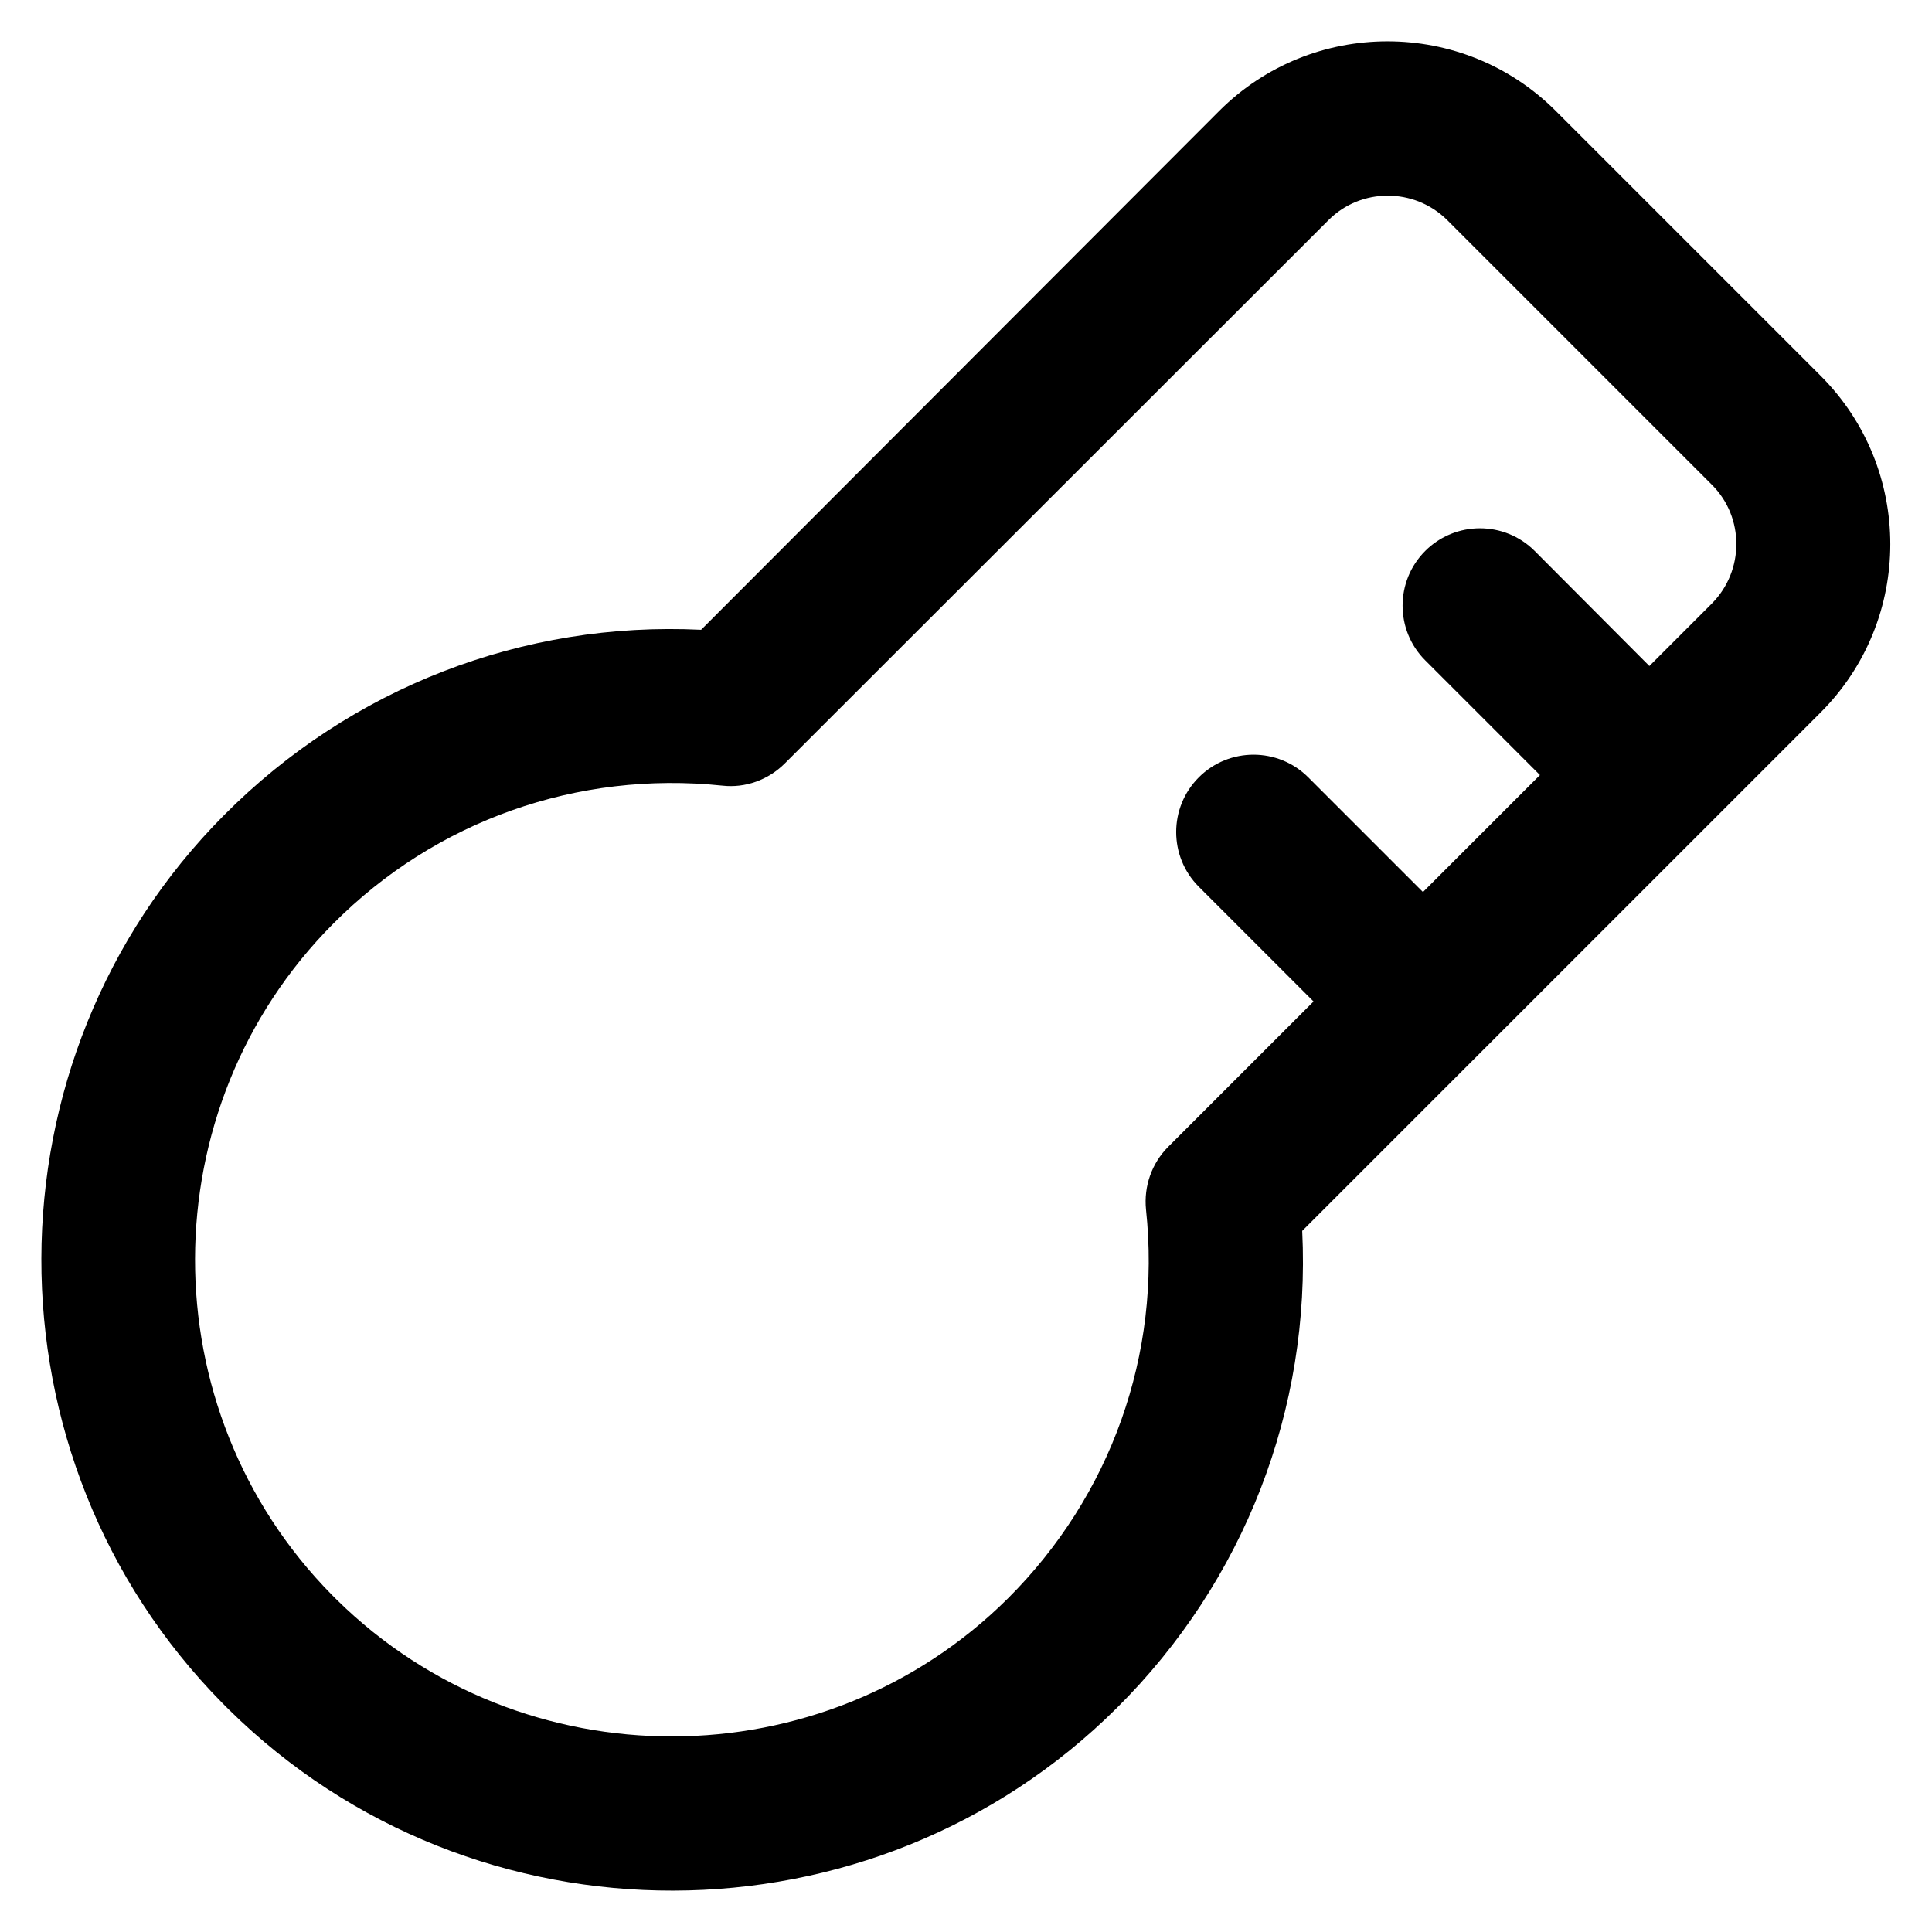 <?xml version='1.0' encoding='utf-8'?>
<!DOCTYPE svg PUBLIC '-//W3C//DTD SVG 1.1//EN' 'http://www.w3.org/Graphics/SVG/1.1/DTD/svg11.dtd'>
<!-- Uploaded to: SVG Repo, www.svgrepo.com, Generator: SVG Repo Mixer Tools -->
<svg fill="#000000" height="800px" width="800px" version="1.1" xmlns="http://www.w3.org/2000/svg" viewBox="0 0 512 512" xmlns:xlink="http://www.w3.org/1999/xlink" enable-background="new 0 0 512 512">
  <g>
    <path d="m345.1,326.2l137.4-137.4c24.6-24.6 24.6-64.6 0-89.2l-70.2-70.2c-24.6-24.6-64.6-24.6-89.2,0l-137.3,137.5c-47.2-2.3-92.8,15.3-126.4,49.1-64.4,64.7-64.6,170.3-0.5,235.3l.9,.9 .9,.9c65,64.1 170.6,63.9 235.3-0.5 33.8-33.6 51.4-79.2 49.1-126.4zm-255.8,97.8l-.7-.7-.7-.7c-48.4-49.1-48.3-128.9 0.4-177.8 27.1-27.3 64.7-40.6 103.1-36.6 6.1,0.7 12.2-1.5 16.6-5.9l144.1-144c8.6-8.6 22.7-8.6 31.4-1.42109e-14l70.2,70.2c8.6,8.6 8.6,22.7 0,31.4l-16.6,16.6-30.4-30.5c-8-8-21-8-29,0-8,8-8,21 0,29l30.4,30.4-31,31-30.4-30.4c-8-8-21-8-29,0-8,8-8,21 0,29l30.4,30.4-38.5,38.5c-4.4,4.4-6.5,10.5-5.9,16.6 4.1,38.4-9.3,75.9-36.6,103.1-48.9,48.6-128.6,48.8-177.8,0.4z"/>
  </g>
</svg>
